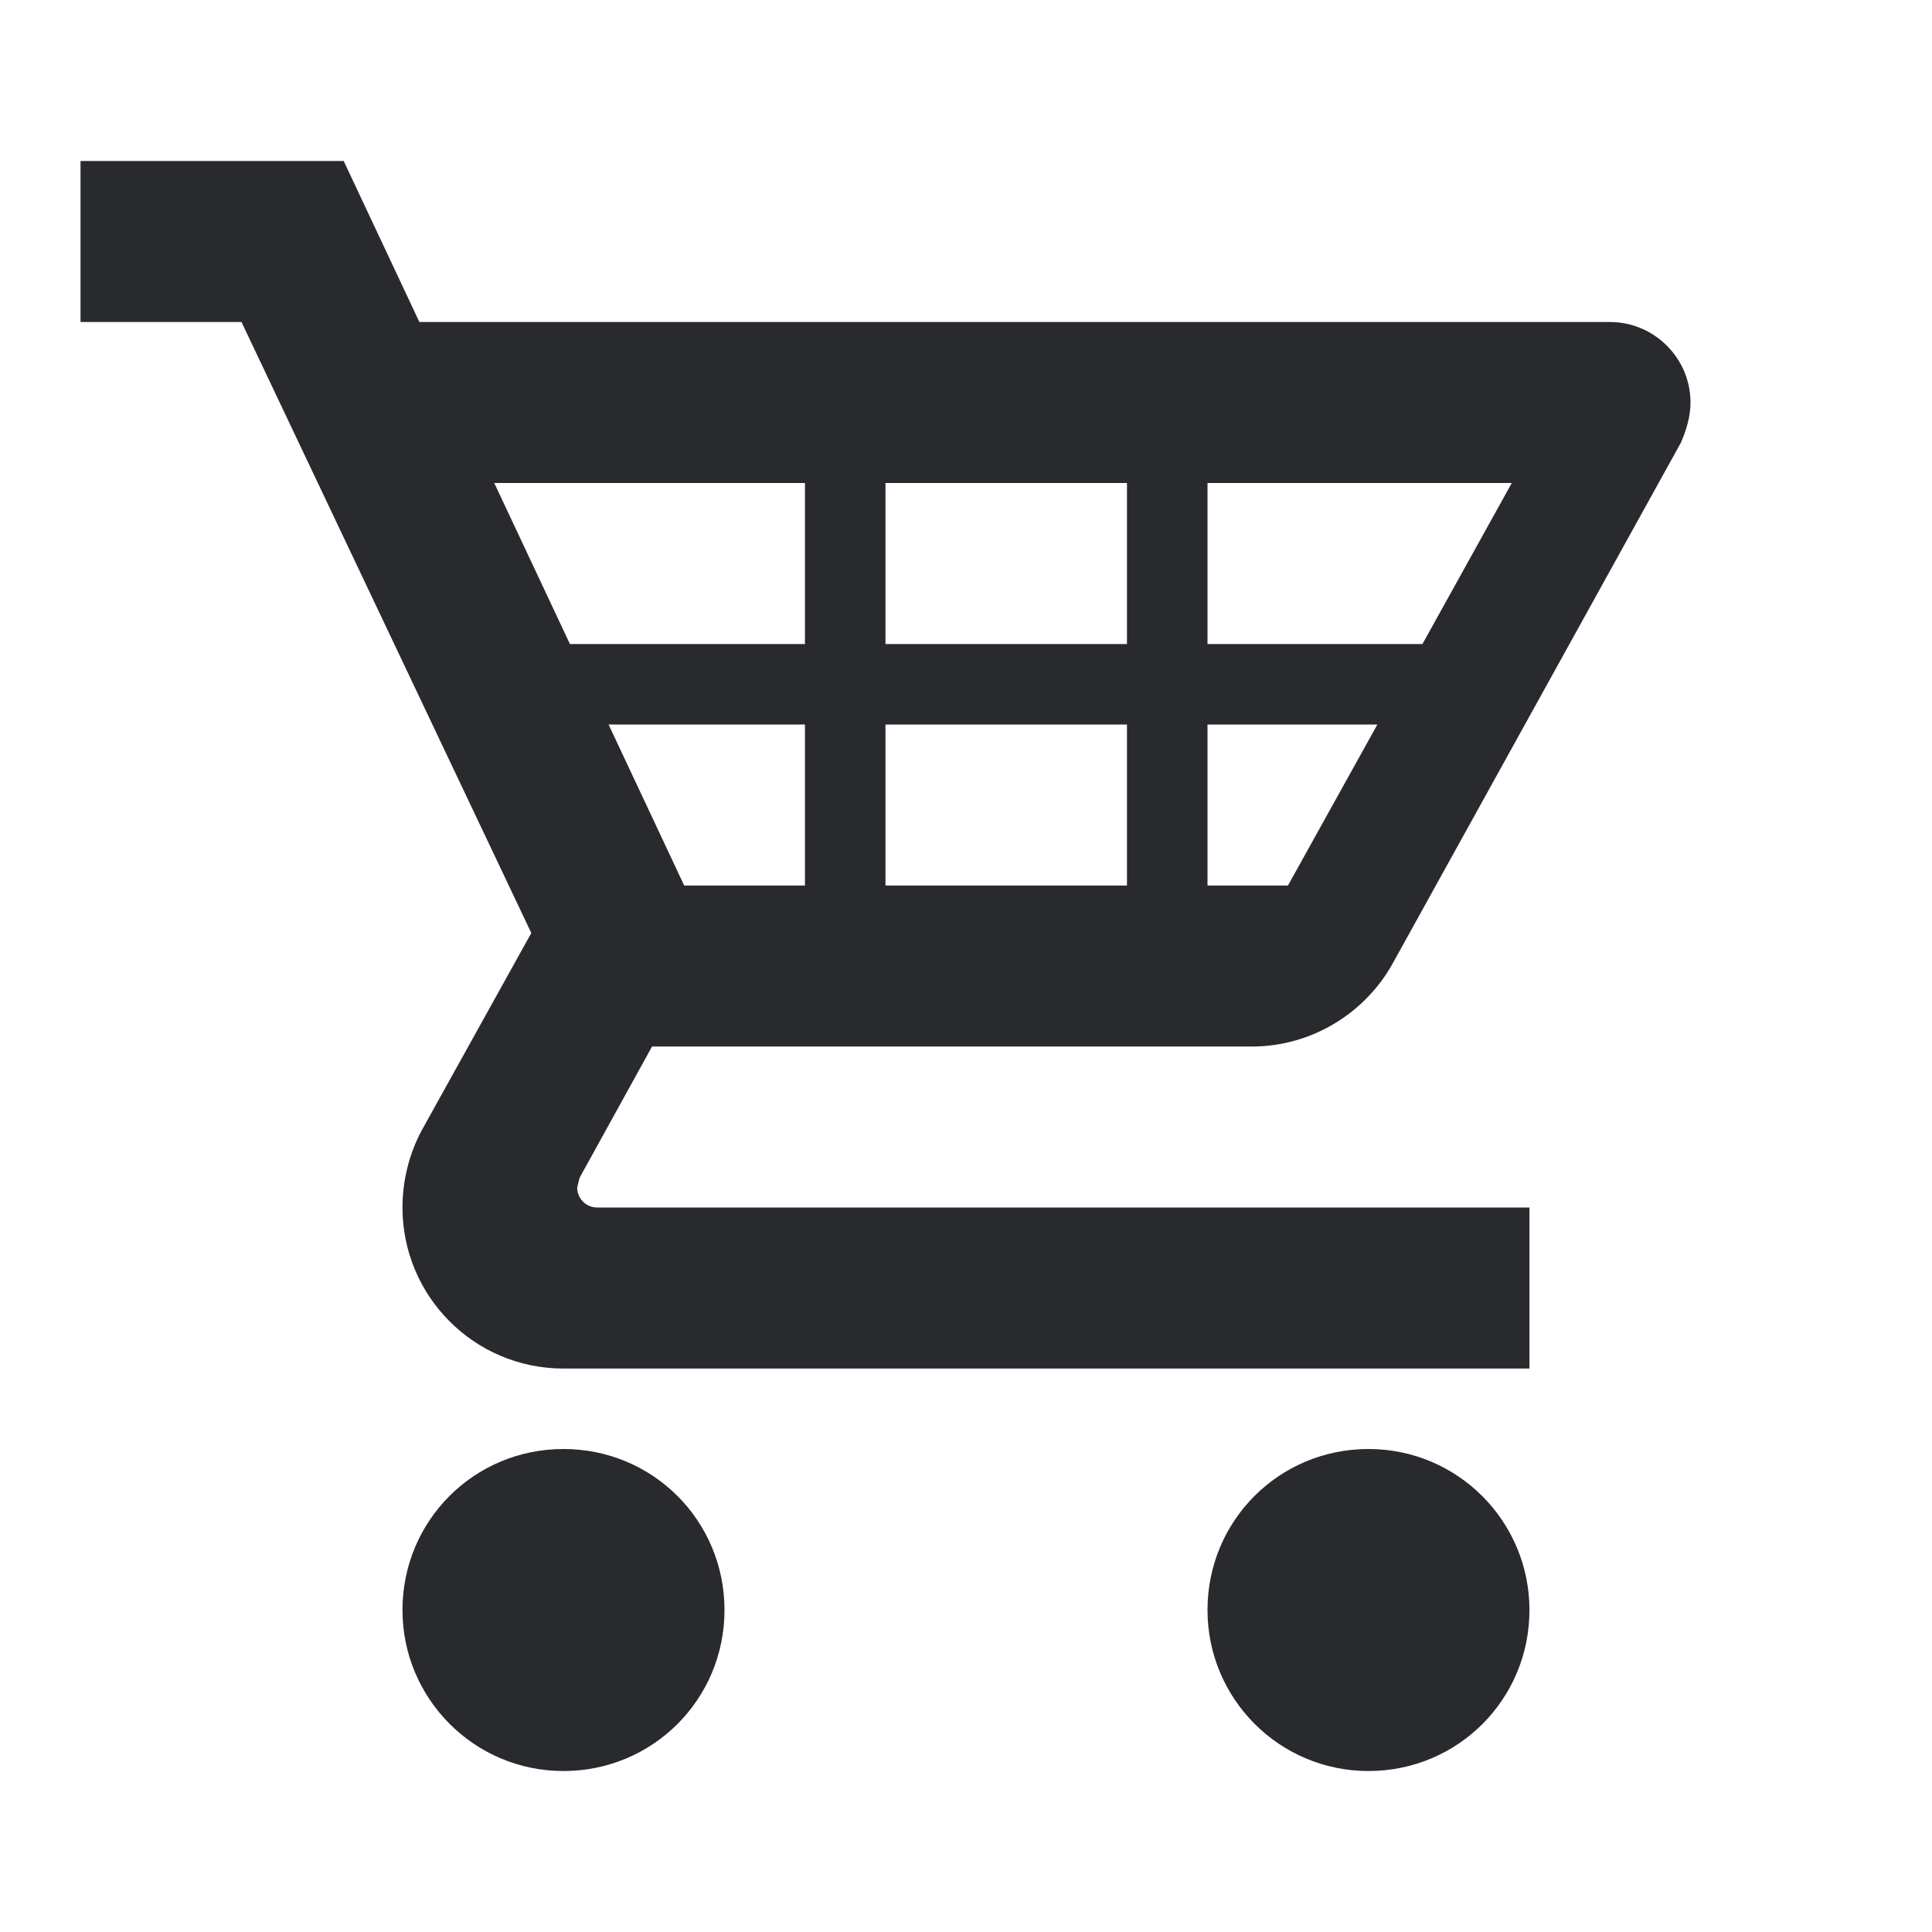 <svg width="28" height="28" viewBox="0 0 28 28" fill="none" xmlns="http://www.w3.org/2000/svg">
<path d="M22.166 23.334C22.166 24.628 21.128 25.667 19.833 25.667C18.538 25.667 17.5 24.617 17.5 23.334C17.5 22.038 18.538 21 19.833 21C21.128 21 22.166 22.05 22.166 23.334ZM8.166 21C6.872 21 5.833 22.038 5.833 23.334C5.833 24.617 6.872 25.667 8.166 25.667C9.461 25.667 10.5 24.628 10.5 23.334C10.5 22.038 9.461 21 8.166 21ZM8.4 17.069L8.365 17.209C8.365 17.372 8.493 17.5 8.656 17.5H22.166V19.834H8.166C6.872 19.834 5.833 18.784 5.833 17.5C5.833 17.092 5.938 16.707 6.113 16.38L7.7 13.522L3.5 4.667H1.167V2.333H4.981L6.078 4.667H23.333C23.975 4.667 24.5 5.192 24.5 5.833C24.5 6.032 24.442 6.23 24.36 6.417L20.183 13.965C19.787 14.677 19.017 15.167 18.142 15.167H9.45L8.4 17.069ZM9.916 12.834H11.666V10.5H8.82L9.916 12.834ZM12.833 10.5V12.834H16.333V10.5H12.833ZM16.333 9.334V7H12.833V9.334H16.333ZM19.962 10.5H17.5V12.834H18.666L19.962 10.5ZM21.91 7H17.5V9.334H20.615L21.91 7ZM7.163 7L8.26 9.334H11.666V7H7.163Z" fill="#292A2D"/>
</svg>
